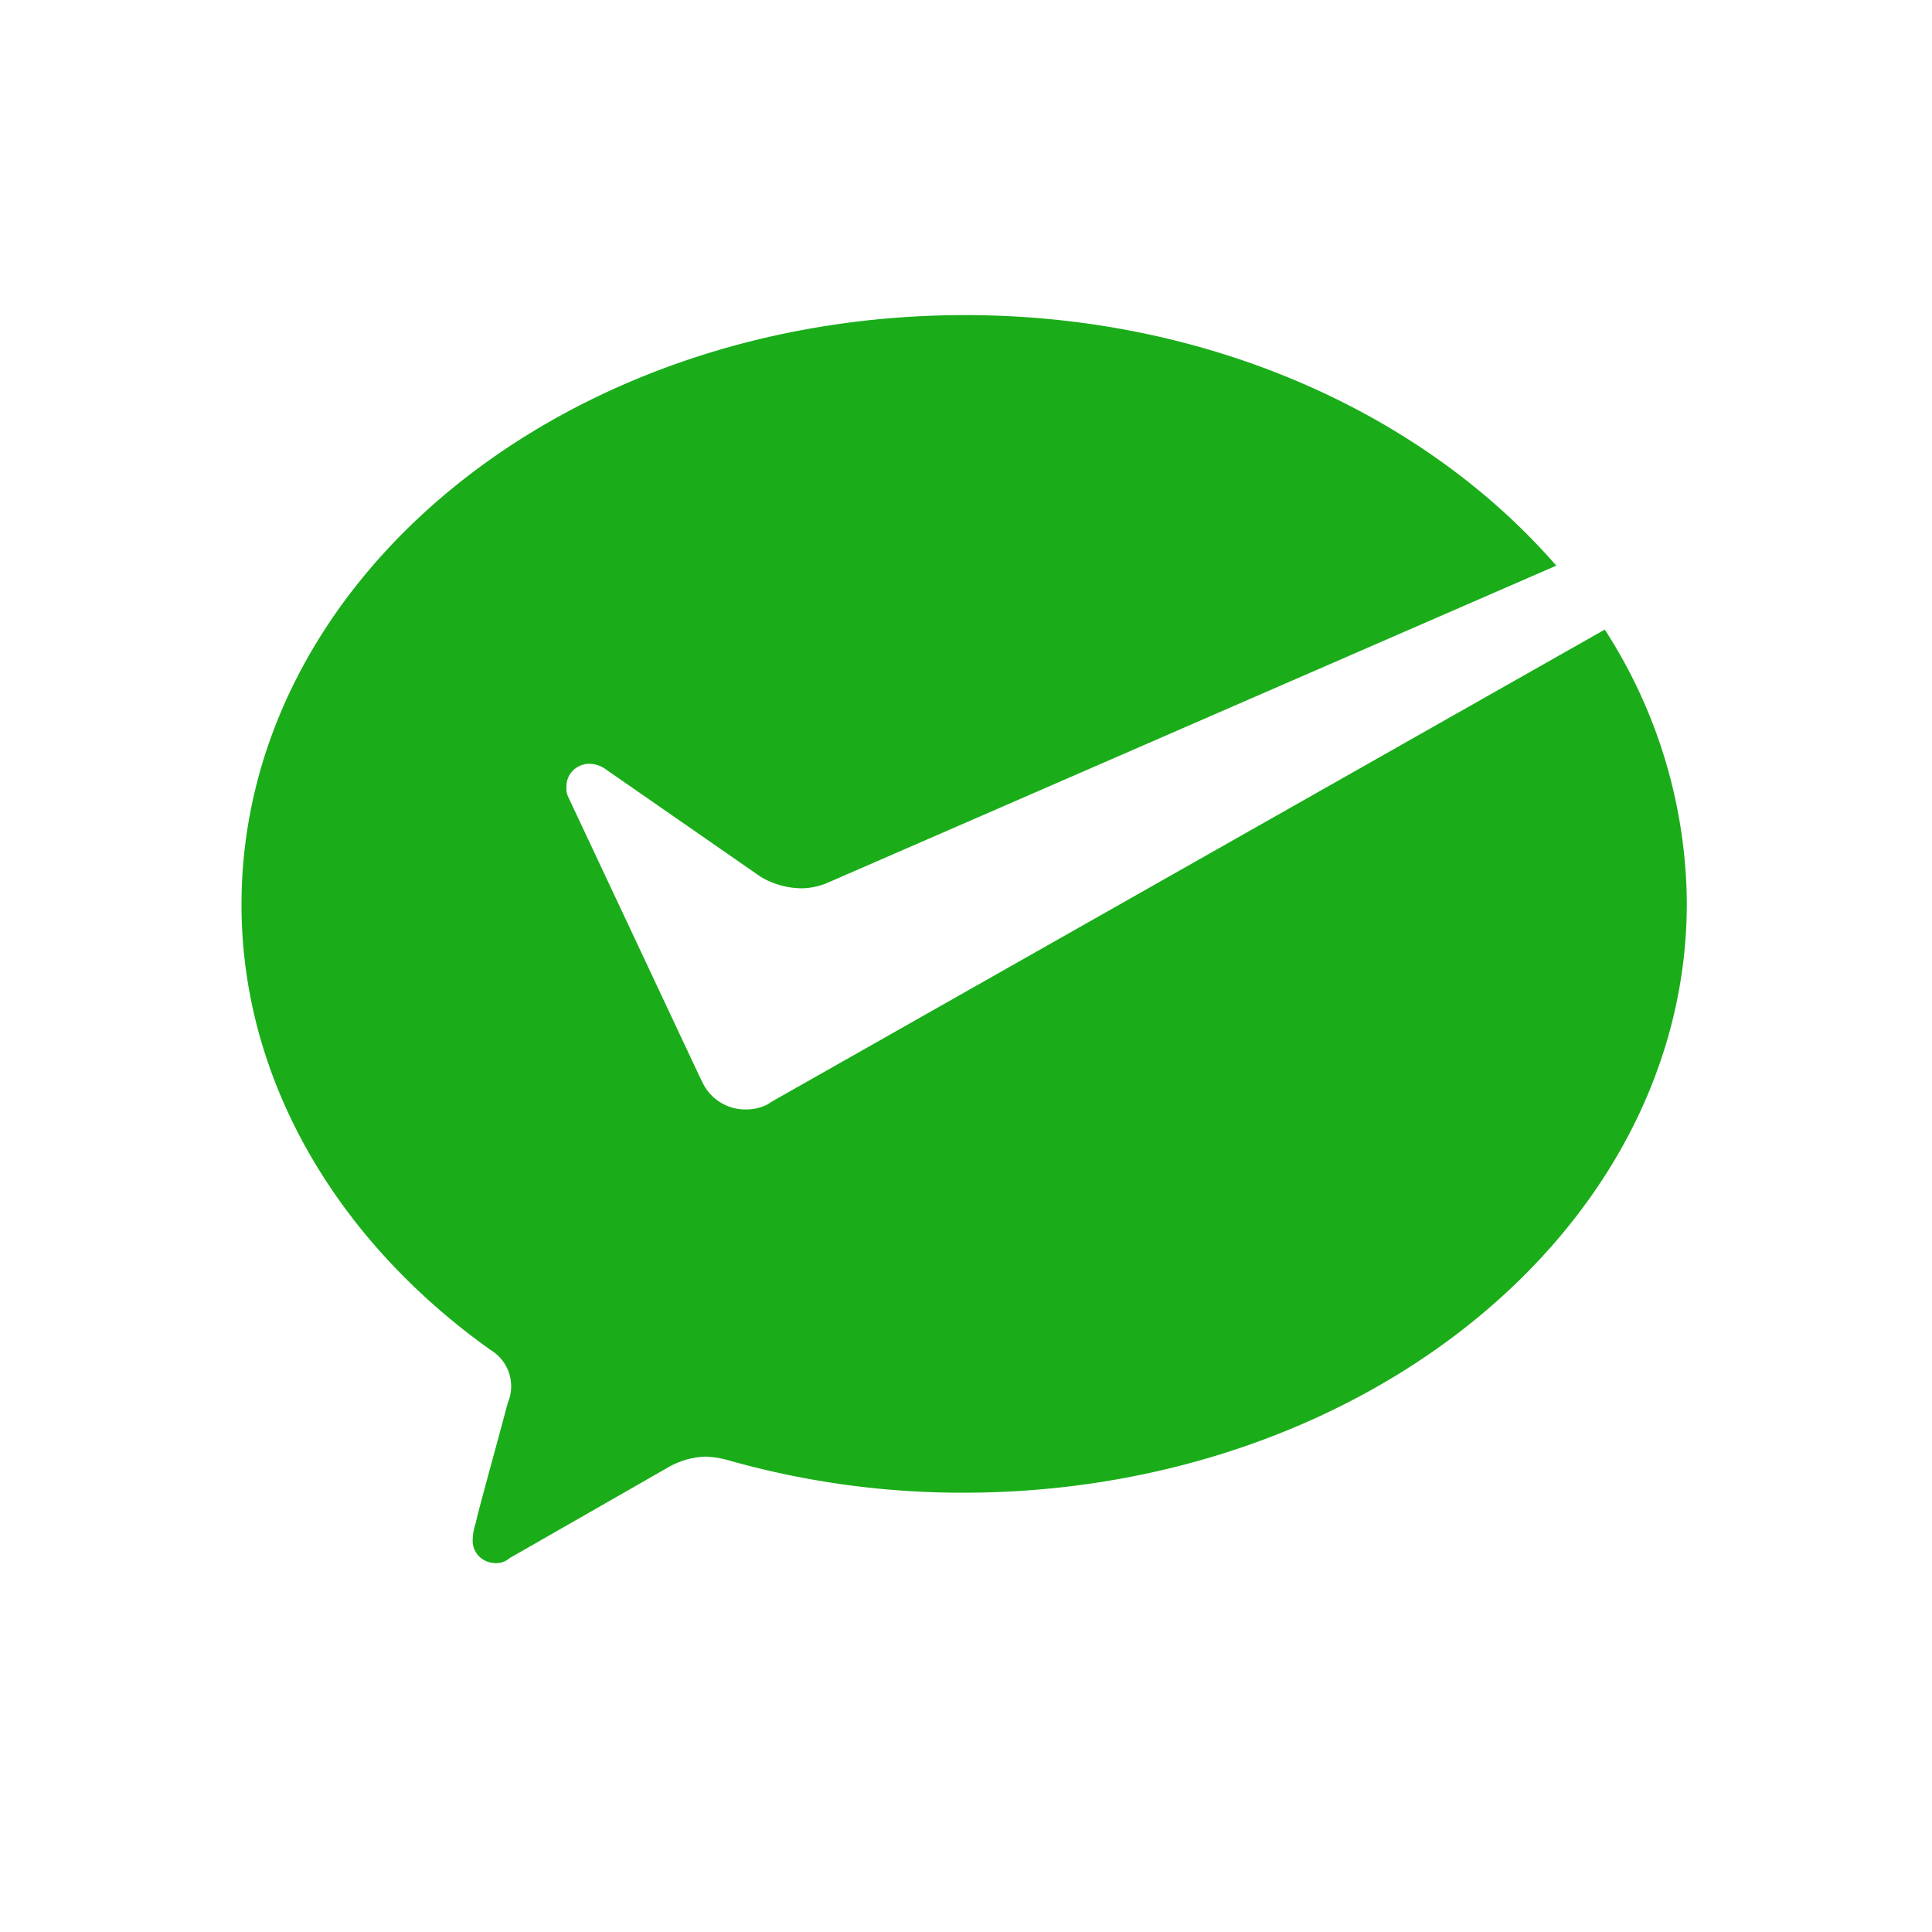 <svg class="SVGInline-svg SVGInline--cleaned-svg SVG-svg BrandIcon-svg BrandIcon--size--20-svg" height="20" width="20" viewBox="0 0 32 32" xmlns="http://www.w3.org/2000/svg"><g fill="none" fill-rule="evenodd"><path d="M0 0h32v32H0z" fill="#fff"></path><path d="M12.71 18.294a.782.782 0 0 1-.36.082.786.786 0 0 1-.694-.407l-.055-.109-2.192-4.666a.337.337 0 0 1-.027-.163.366.366 0 0 1 .11-.27.384.384 0 0 1 .278-.11c.09.003.176.031.25.082l2.58 1.79c.2.12.43.185.665.19.143 0 .284-.028.416-.08l12.096-5.264c-2.193-2.523-5.771-4.15-9.793-4.15C9.354 5.219 4 9.586 4 14.985c0 2.93 1.609 5.588 4.133 7.38a.698.698 0 0 1 .278.868c-.194.732-.527 1.927-.527 1.98a.956.956 0 0 0-.055.299.366.366 0 0 0 .11.27.39.39 0 0 0 .277.108.32.32 0 0 0 .222-.081l2.608-1.493a1.34 1.34 0 0 1 .638-.19c.122.005.243.023.36.055a14.2 14.2 0 0 0 3.912.543c6.602 0 11.983-4.367 11.983-9.766a8.44 8.44 0 0 0-1.359-4.53L12.794 18.24z" fill="#1aad19" fill-rule="nonzero"></path></g></svg>